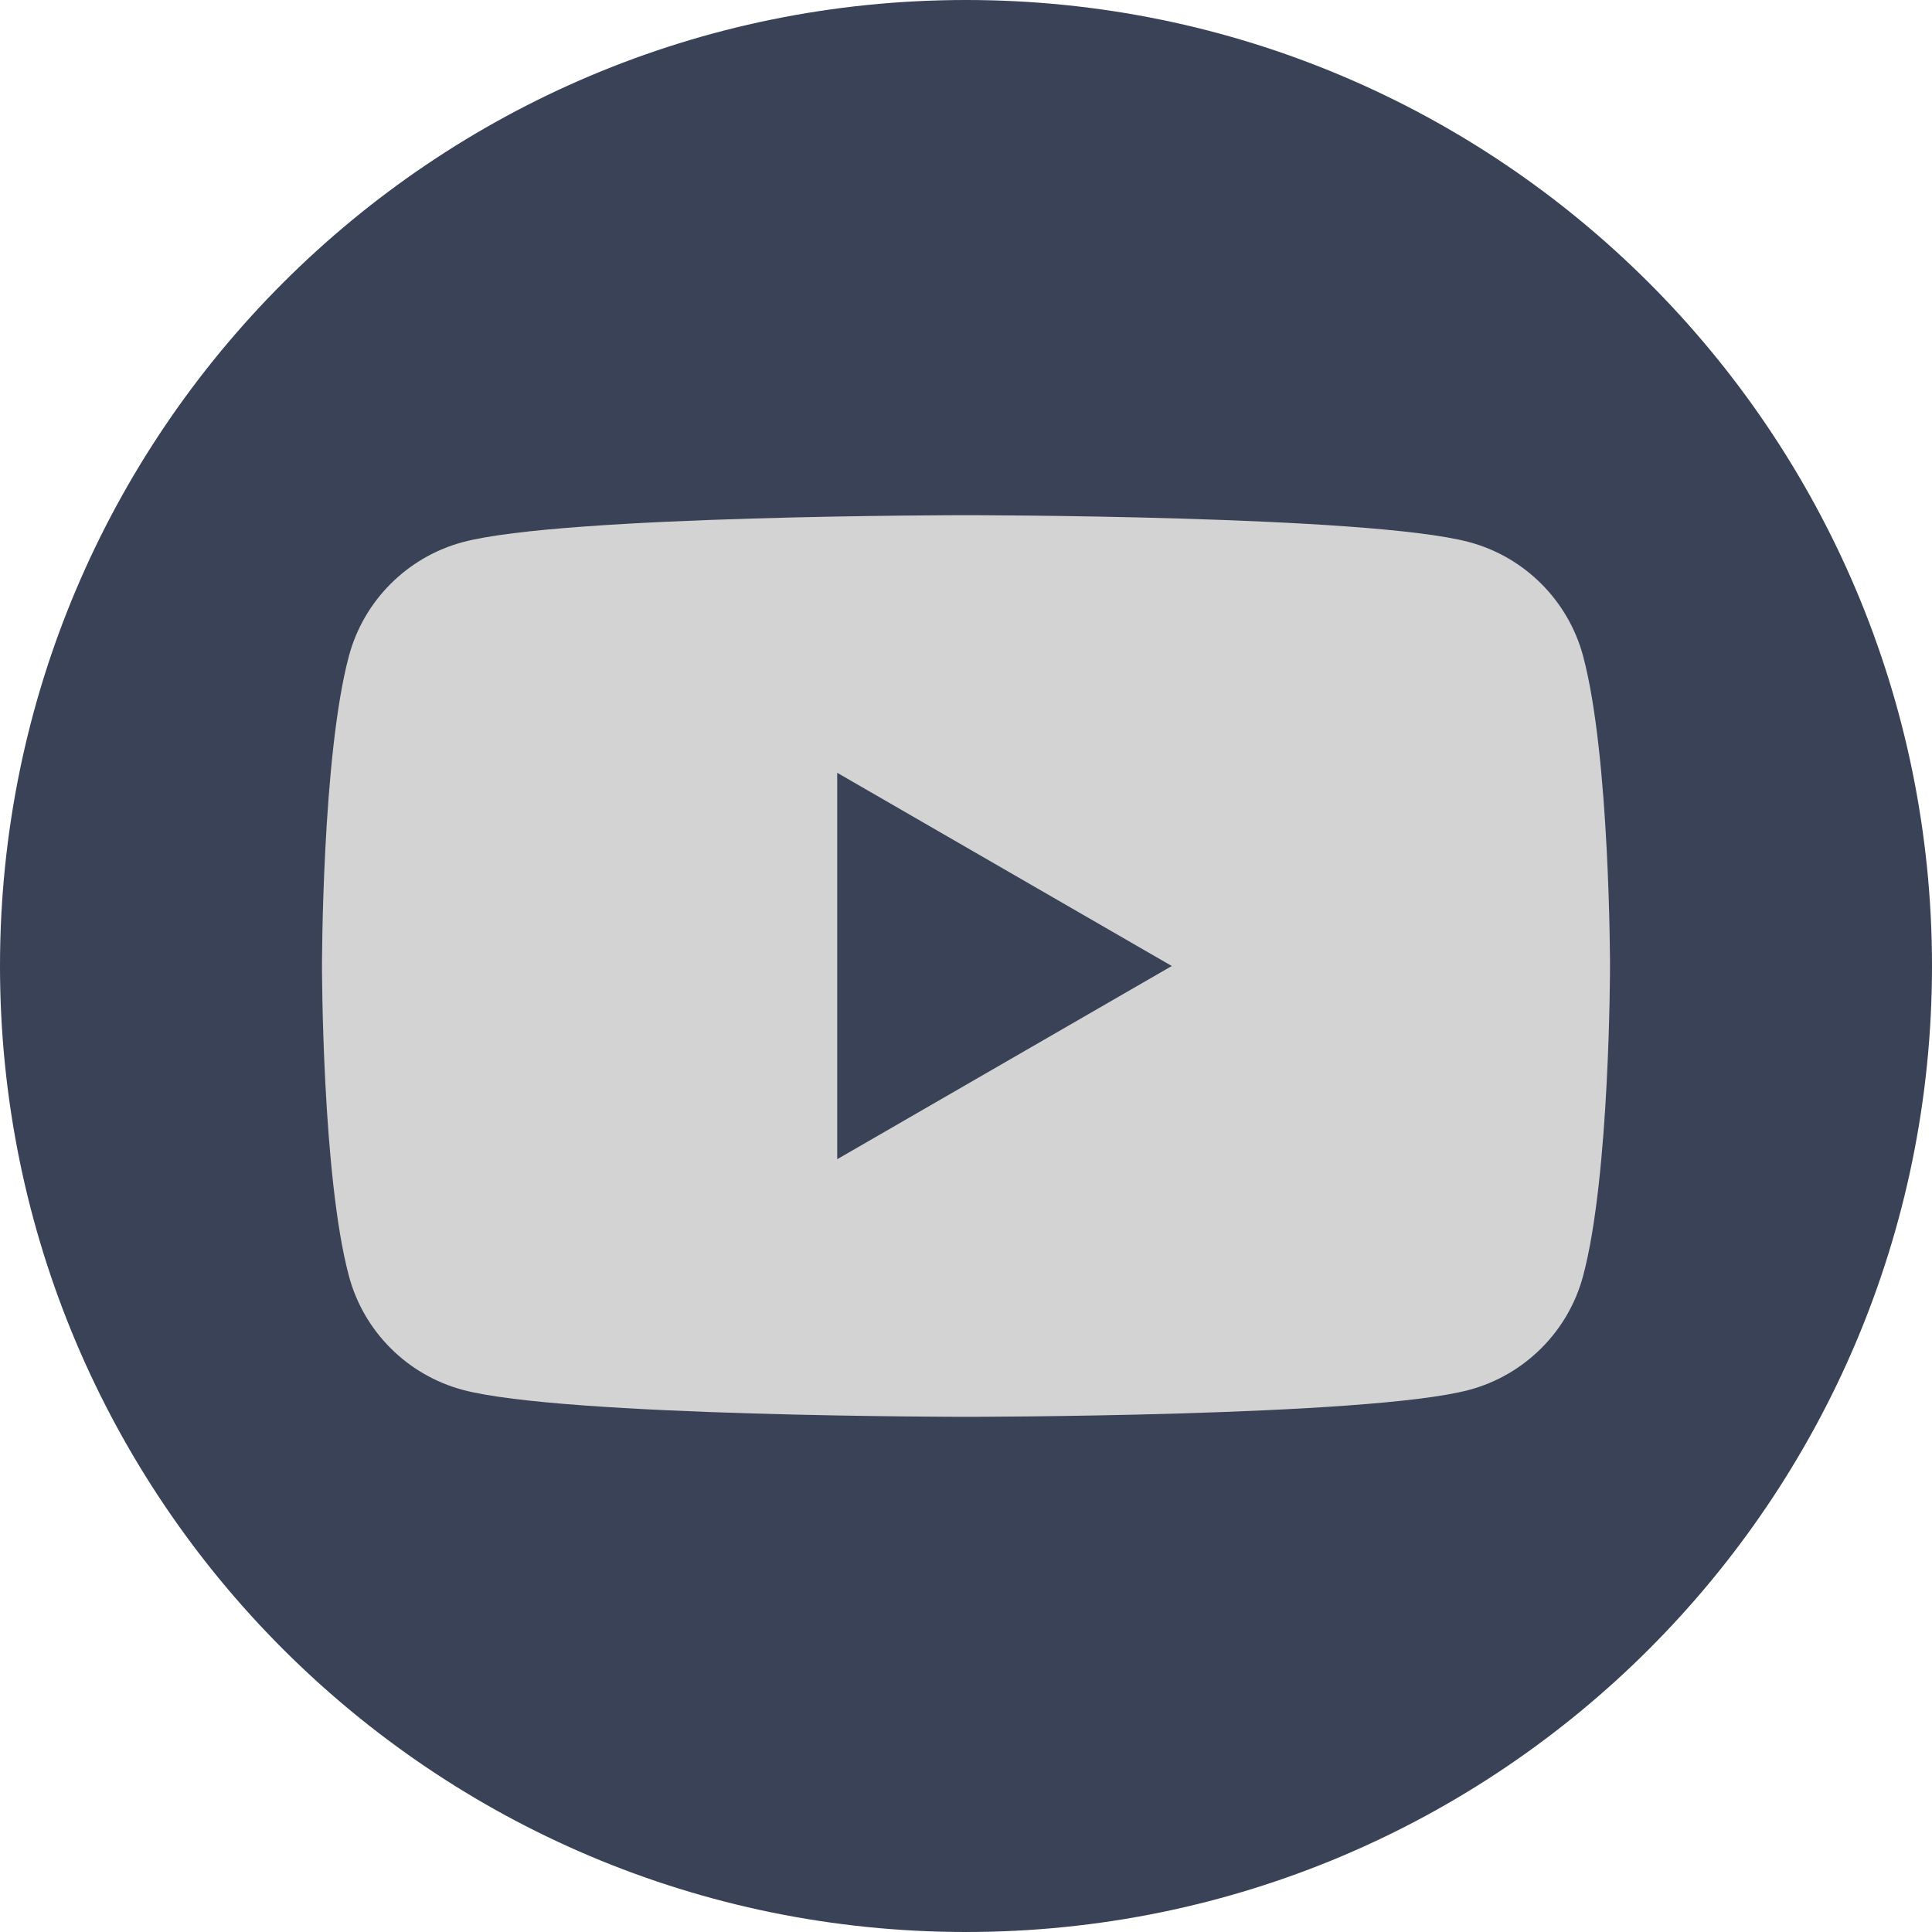 <svg width="35" height="35" viewBox="0 0 35 35" fill="none" xmlns="http://www.w3.org/2000/svg">
<path d="M17.5 35C27.165 35 35 27.165 35 17.5C35 7.835 27.165 0 17.5 0C7.835 0 0 7.835 0 17.5C0 27.165 7.835 35 17.5 35Z" fill="#394256"/>
<path d="M28.679 11.884C28.41 10.881 27.621 10.09 26.616 9.821C24.796 9.333 17.5 9.333 17.5 9.333C17.5 9.333 10.204 9.333 8.384 9.821C7.381 10.09 6.59 10.879 6.321 11.884C5.833 13.704 5.833 17.5 5.833 17.5C5.833 17.5 5.833 21.296 6.321 23.116C6.588 24.119 7.378 24.91 8.384 25.179C10.204 25.667 17.5 25.667 17.5 25.667C17.5 25.667 24.796 25.667 26.616 25.179C27.619 24.91 28.41 24.122 28.679 23.116C29.167 21.296 29.167 17.5 29.167 17.5C29.167 17.5 29.167 13.704 28.679 11.884ZM15.167 21V14L21.228 17.5L15.167 21Z" fill="#D3D3D3"/>
</svg>

